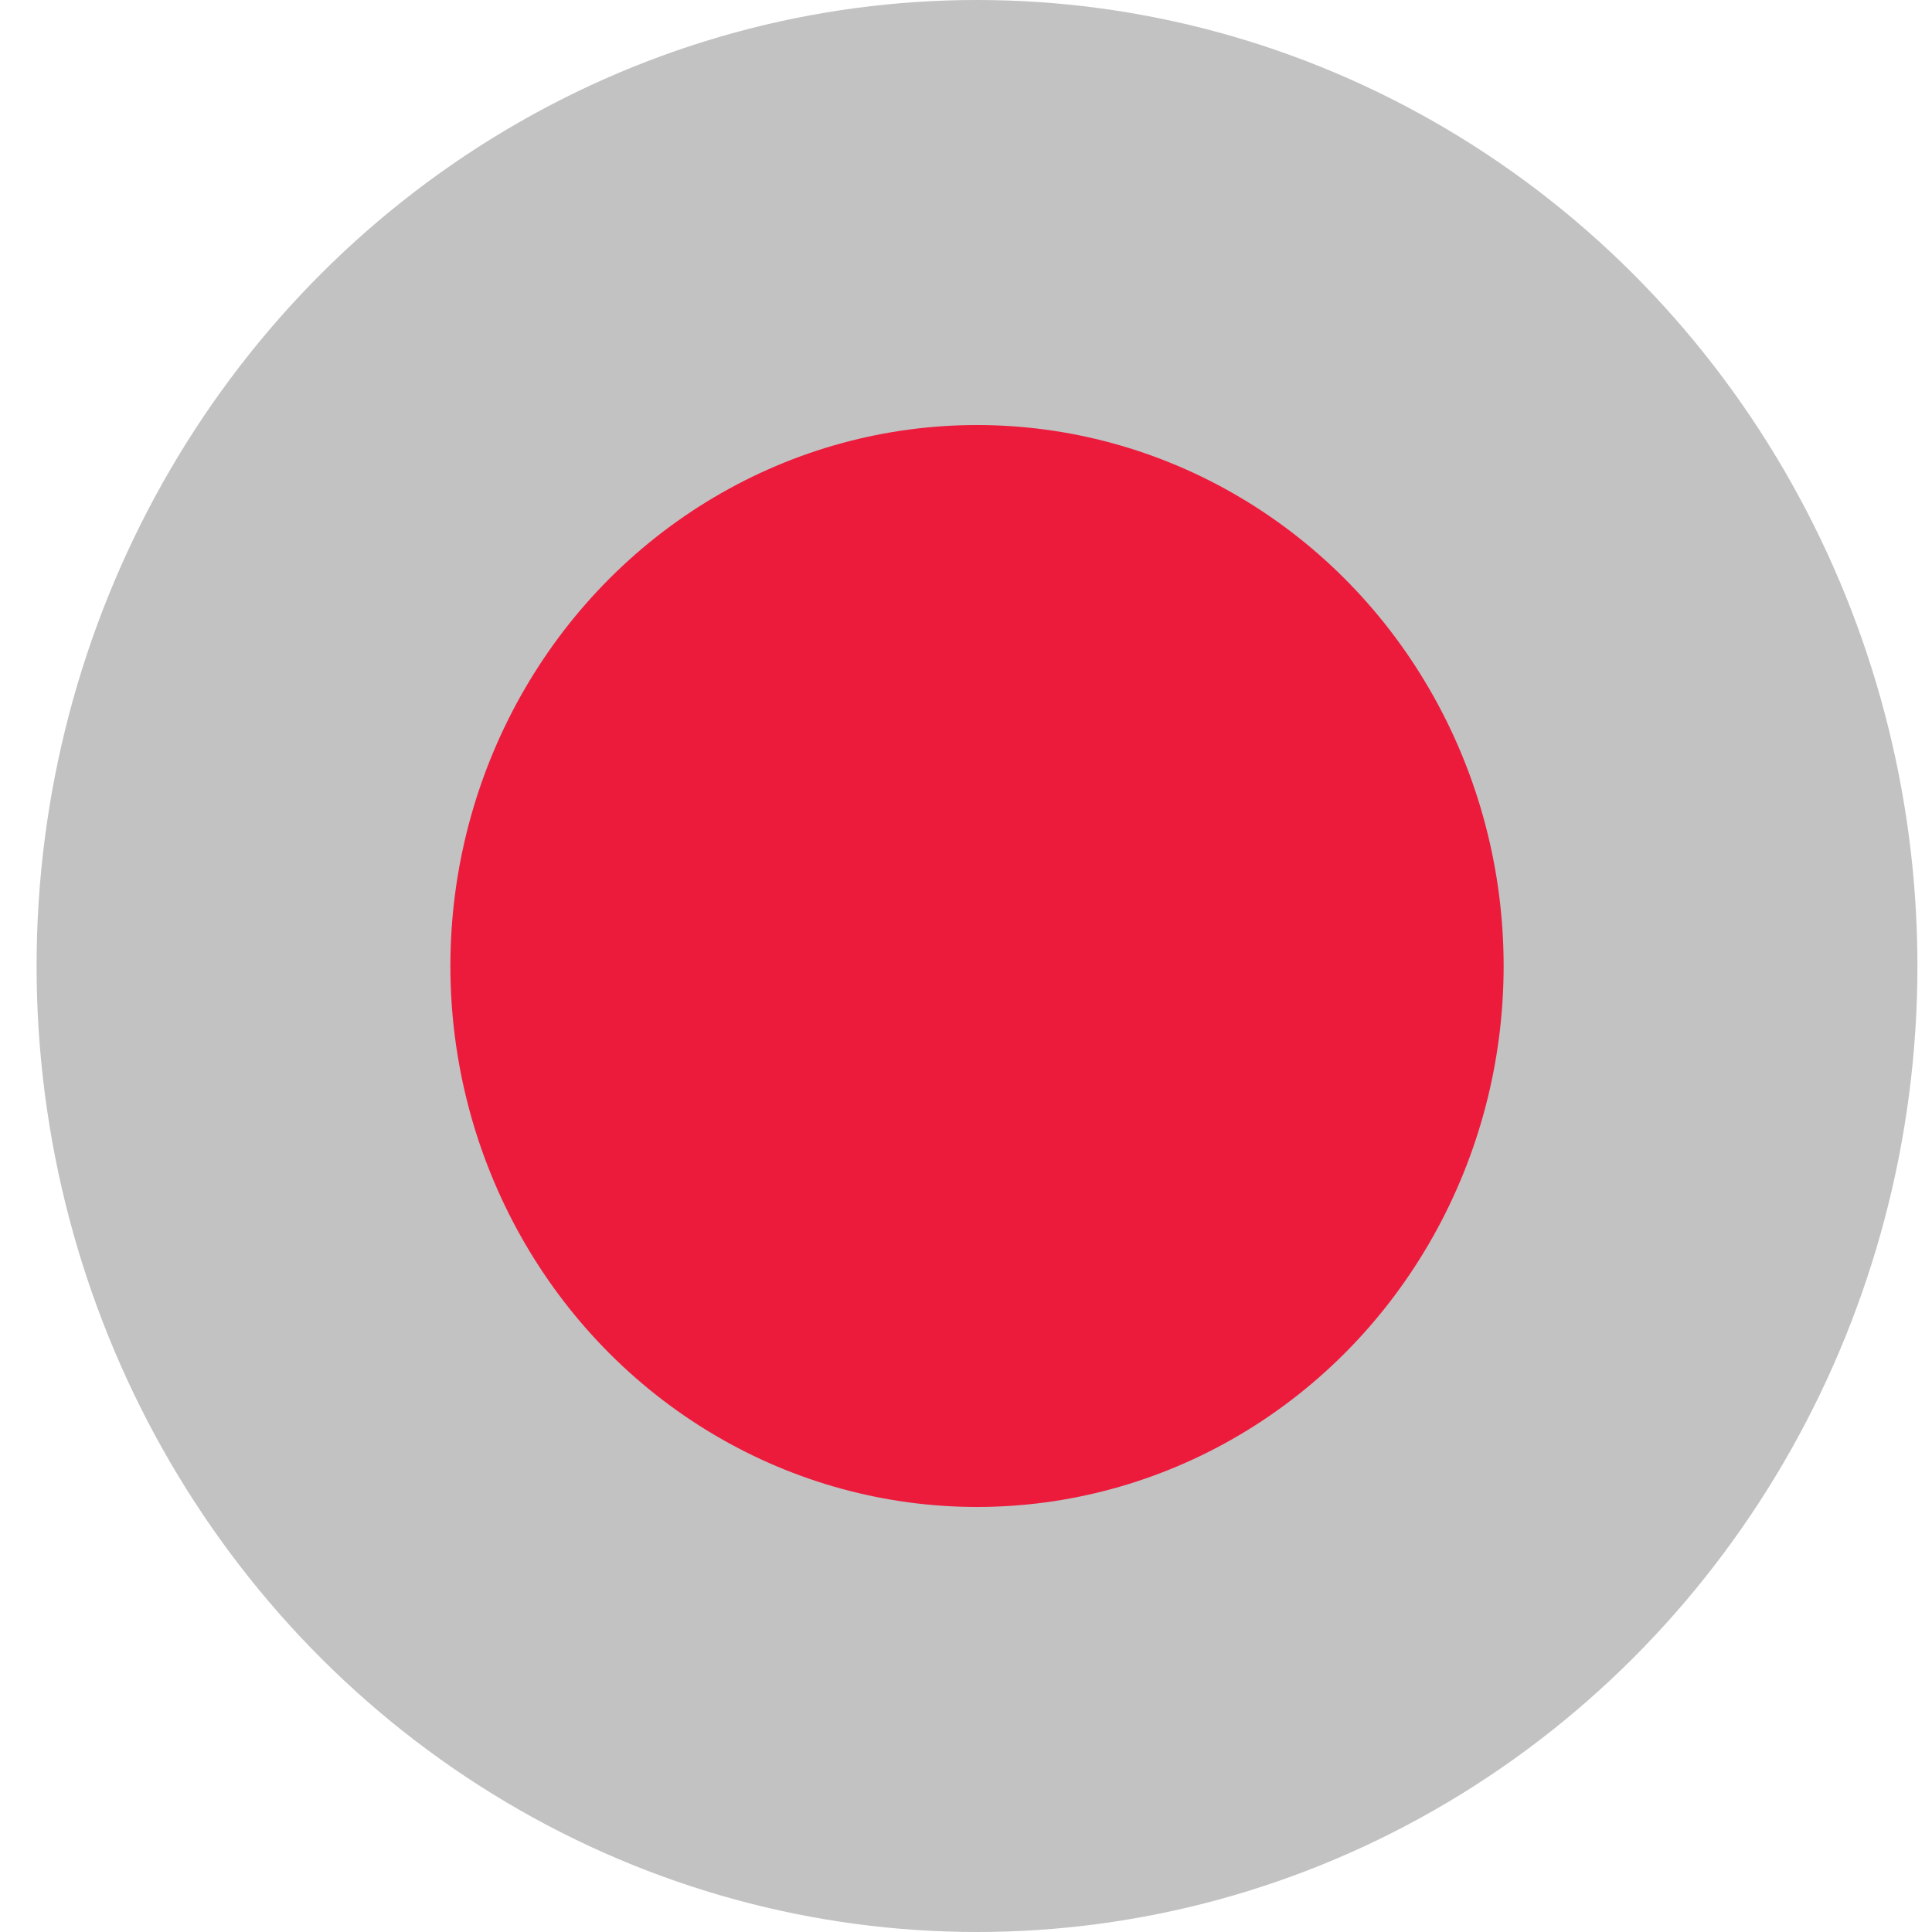 <?xml version="1.0" encoding="UTF-8"?> <svg xmlns="http://www.w3.org/2000/svg" width="50" height="50" viewBox="0 0 50 50" fill="none"><ellipse cx="25.285" cy="25" rx="24.338" ry="25" fill="#C2C2C2"></ellipse><ellipse cx="25.285" cy="25" rx="13.629" ry="14" fill="#EC1B3C"></ellipse></svg> 